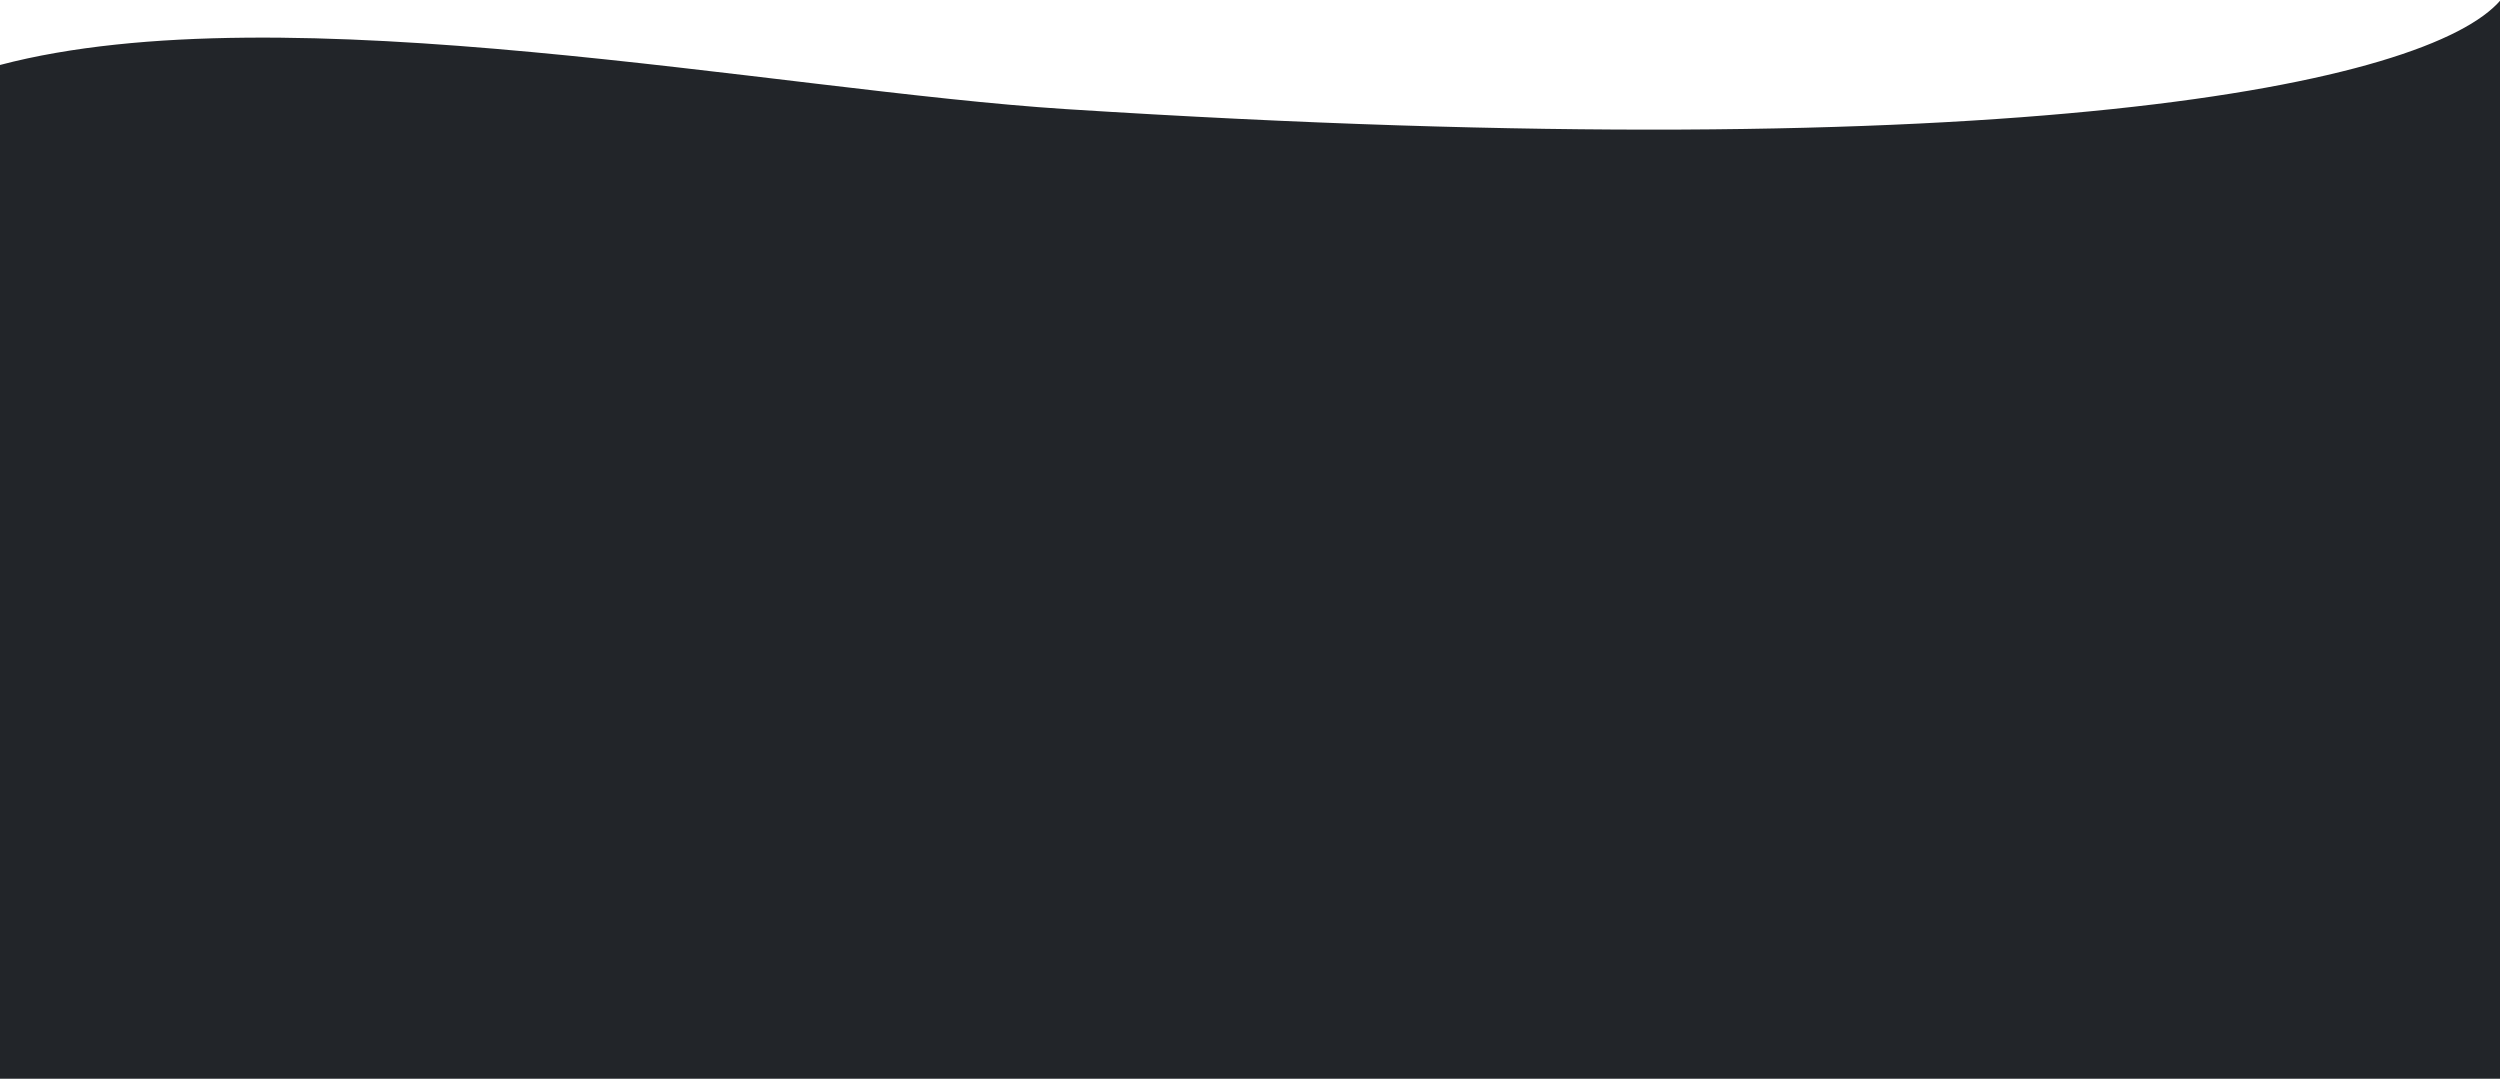<?xml version="1.0" encoding="UTF-8"?> <svg xmlns="http://www.w3.org/2000/svg" width="1416" height="611" viewBox="0 0 1416 611" fill="none"> <g clip-path="url(#clip0_110_8)"> <path d="M603.7 61.8C440.3 51.3 161 -5.6 0 36.8V671.9H1416.4V0C1375.6 47.9 1142 96.2 603.7 61.8Z" fill="#222529"></path> </g> <defs> <clipPath id="clip0_110_8"> <rect width="1416" height="611" fill="white"></rect> </clipPath> </defs> </svg> 